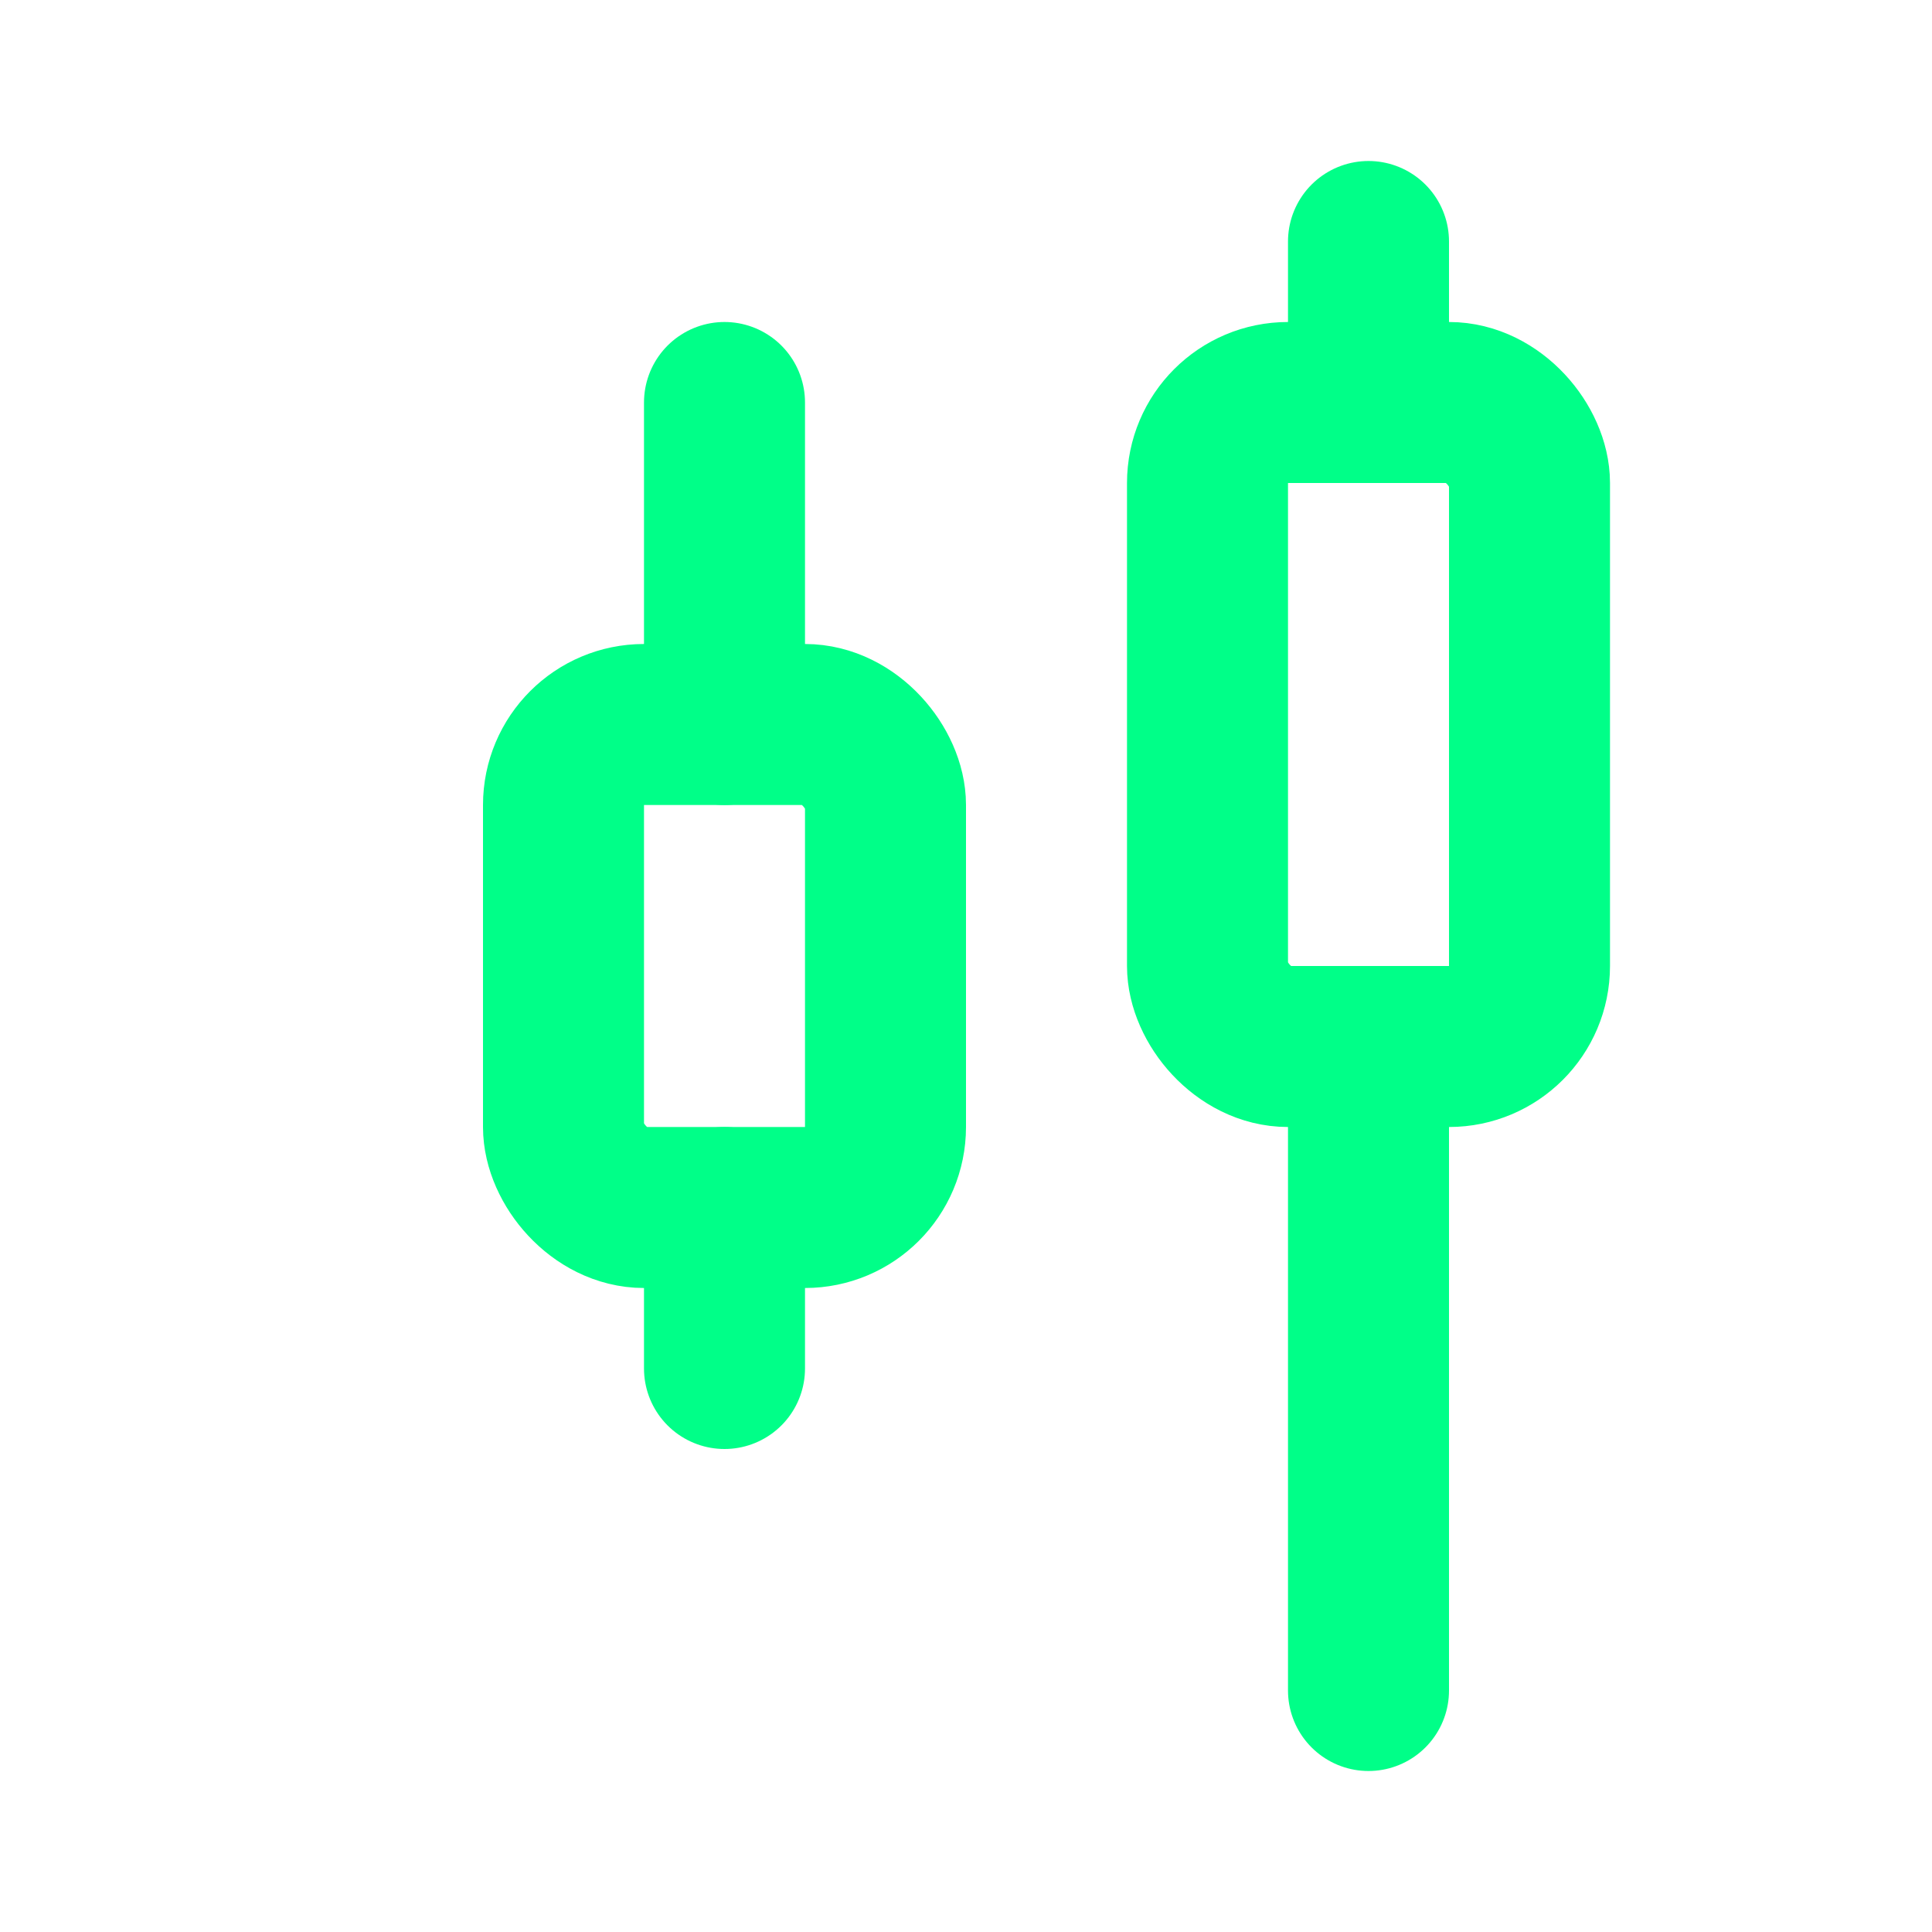 <svg xmlns="http://www.w3.org/2000/svg" width="24" height="24" viewBox="0 0 24 24" fill="none" stroke="#00ff88" stroke-width="2" stroke-linecap="round" stroke-linejoin="round" class="lucide lucide-candlestick-chart"><path d="M9 5v4"/><rect width="4" height="6" x="7" y="9" rx="1"/><path d="M9 15v2"/><path d="M17 3v2"/><rect width="4" height="8" x="15" y="5" rx="1"/><path d="M17 13v8"/></svg>